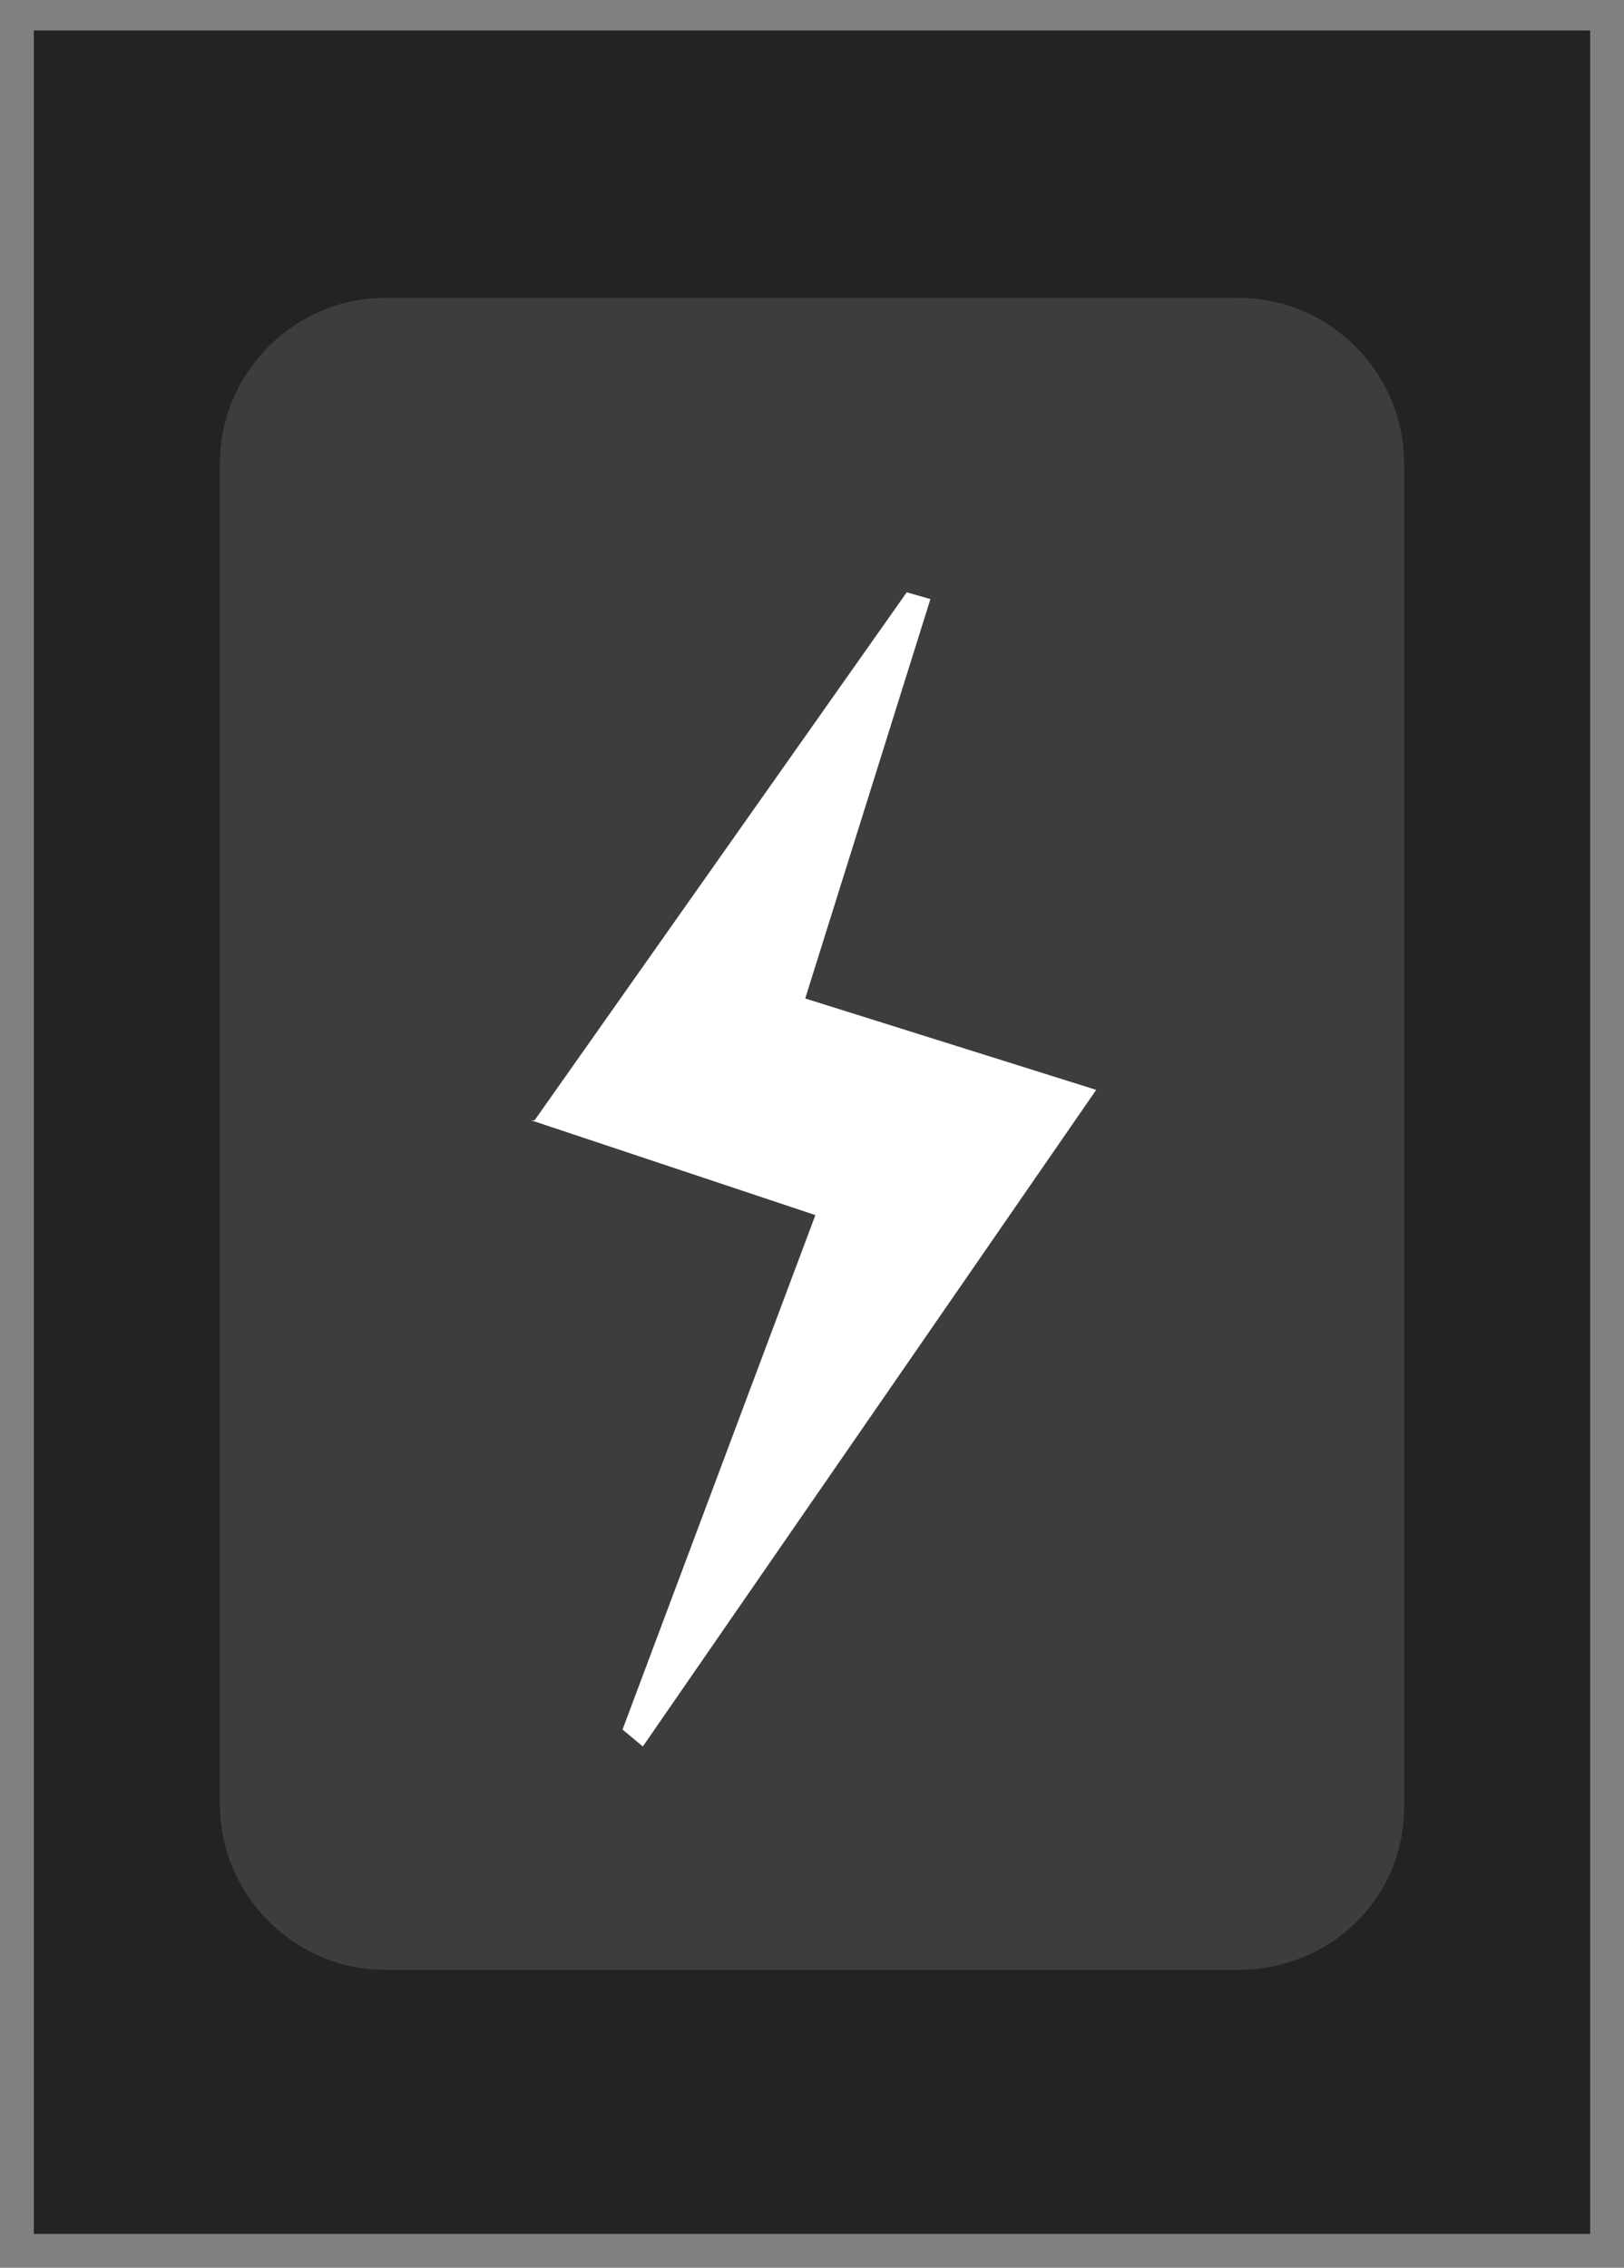 <?xml version="1.0" encoding="utf-8"?>
<svg version="1.1" id="Слой_1" xmlns="http://www.w3.org/2000/svg" xmlns:xlink="http://www.w3.org/1999/xlink" x="0px" y="0px"
	 width="48px" height="67px" viewBox="0 0 48 67" enable-background="new 0 0 48 67" xml:space="preserve">
<rect x="0" y="0" width="48" height="67" fill="#808080" stroke="none"/>
<g>
	<rect x="1" y="0.9" fill="#232323" width="46" height="65.1"/>
	<path fill="#3D3D3D" d="M36.6,58.2H11.4c-2.7,0-4.9-2.2-4.9-4.9V13.7c0-2.7,2.2-4.9,4.9-4.9h25.2c2.7,0,4.9,2.2,4.9,4.9v39.7
		C41.5,56.1,39.3,58.2,36.6,58.2z"/>
	<polygon fill="#FFFFFF" points="23.8,29.5 27.5,17.7 26.8,17.5 15.8,33.1 15.7,33.1 24.1,35.9 18.4,51.1 19,51.6 32.4,32.2 	"/>
</g>
</svg>
